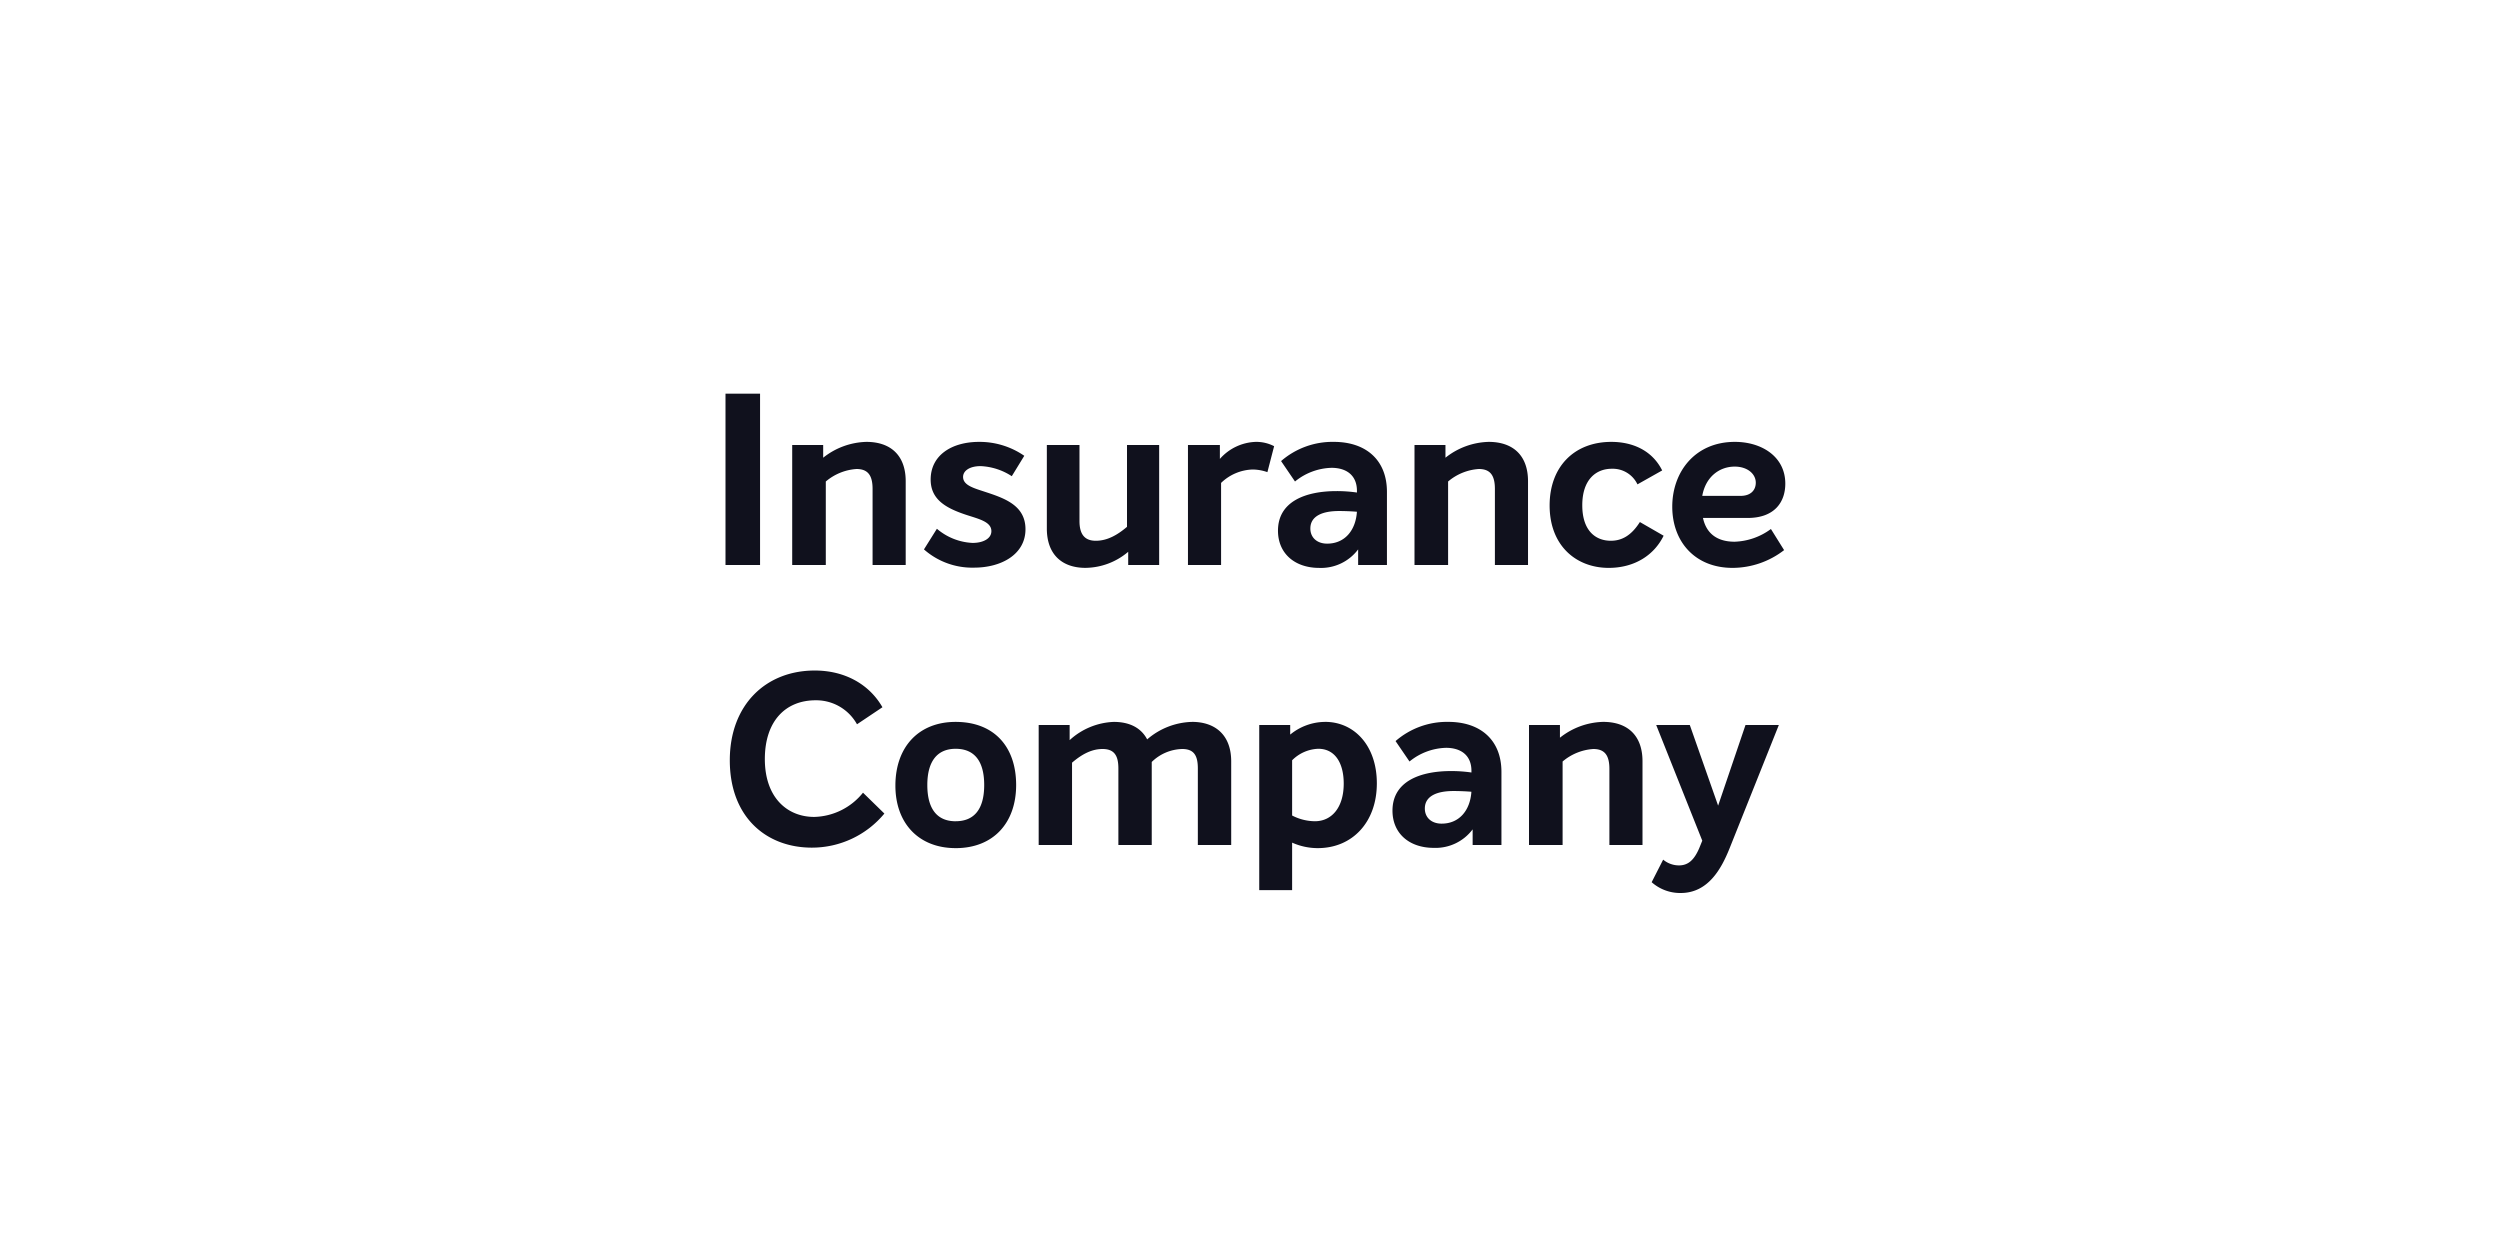 <?xml version="1.0" encoding="UTF-8"?>
<svg xmlns="http://www.w3.org/2000/svg" width="500" height="250" viewBox="0 0 500 250">
  <g id="Insurance_Company" data-name="Insurance Company" transform="translate(-2035 -335)">
    <rect id="Rectangle_12620" data-name="Rectangle 12620" width="500" height="250" transform="translate(2035 335)" fill="none"></rect>
    <path id="Path_35481" data-name="Path 35481" d="M-104.9,0h6.912V-34.272H-104.9Zm28.176-24.624a14.419,14.419,0,0,0-8.64,3.168V-24H-91.56V0h6.72V-16.7A10.57,10.57,0,0,1-78.7-19.2c2.3,0,3.216,1.3,3.216,3.984V0h6.624V-16.752C-68.856-21.888-71.832-24.624-76.728-24.624ZM-55.176.528c5.424,0,10.272-2.64,10.272-7.68,0-4.848-4.32-6.24-8.256-7.536-2.208-.72-4.224-1.3-4.224-2.928,0-1.248,1.344-2.16,3.5-2.16a12.331,12.331,0,0,1,6.24,2.016l2.5-4.08a15.73,15.73,0,0,0-9.024-2.784c-5.52,0-9.7,2.688-9.7,7.536,0,4.032,3.12,5.712,6.96,7.008,2.592.864,5.184,1.392,5.184,3.312,0,1.536-1.728,2.352-3.744,2.352a11.8,11.8,0,0,1-7.152-2.832L-65.208-3.12A14.572,14.572,0,0,0-55.176.528ZM-24.6-24V-7.632c-1.872,1.584-3.888,2.784-6.24,2.784-2.064,0-3.264-1.1-3.264-3.936V-24h-6.528V-7.3c0,5.28,3.12,7.872,7.728,7.872A13.408,13.408,0,0,0-24.36-2.64V0h6.192V-24Zm25.776-.624a9.975,9.975,0,0,0-7.2,3.408V-24h-6.384V0h6.624V-16.416A9.481,9.481,0,0,1,.552-19.1a9.213,9.213,0,0,1,2.928.528L4.824-23.76A7.72,7.72,0,0,0,1.176-24.624Zm15.6,0a15.666,15.666,0,0,0-10.56,3.84L9-16.7a12.049,12.049,0,0,1,7.3-2.736c2.976,0,5.088,1.488,5.088,4.608v.336a28.154,28.154,0,0,0-4.08-.288c-6.1,0-11.712,2.016-11.712,7.92,0,4.512,3.312,7.44,8.256,7.44a9.262,9.262,0,0,0,7.776-3.7V0h5.76V-14.64C27.384-21.072,23.112-24.624,16.776-24.624ZM15.432-4.272c-2.064,0-3.36-1.248-3.36-3.024,0-2.592,2.592-3.5,5.712-3.5q1.728,0,3.6.144C21.144-6.96,18.984-4.272,15.432-4.272Zm32.3-20.352a14.419,14.419,0,0,0-8.64,3.168V-24H32.9V0h6.72V-16.7a10.57,10.57,0,0,1,6.144-2.5c2.3,0,3.216,1.3,3.216,3.984V0h6.624V-16.752C55.608-21.888,52.632-24.624,47.736-24.624Zm24,25.2c5.232,0,9.12-2.592,10.992-6.432L77.976-8.592c-1.728,2.736-3.648,3.744-5.808,3.744-3.024,0-5.712-1.968-5.712-7.1,0-5.184,2.784-7.3,5.9-7.3a5.473,5.473,0,0,1,5.136,3.12l4.944-2.784c-2.016-4.032-5.952-5.712-10.176-5.712-7.344,0-12.336,4.9-12.336,12.72C59.928-3.792,65.3.576,71.736.576Zm25.2-5.232c-3.7,0-5.712-1.824-6.336-4.752h8.928c5.424,0,7.536-3.216,7.536-6.864,0-5.424-4.752-8.352-10.08-8.352-8.016,0-12.528,6.048-12.528,12.96,0,7.008,4.56,12.24,12.048,12.24a16.915,16.915,0,0,0,10.32-3.552L104.184-7.2A12.9,12.9,0,0,1,96.936-4.656Zm0-15.024c2.592,0,4.224,1.488,4.224,3.216,0,1.536-1.056,2.64-3.024,2.64h-7.68C91.128-17.664,93.912-19.68,96.936-19.68ZM-87.624,56.528a18.805,18.805,0,0,0,14.5-6.816L-77.4,45.536a12.894,12.894,0,0,1-9.744,4.848c-5.472,0-9.888-3.936-9.888-11.568,0-7.536,4.08-11.76,10.176-11.76a9.332,9.332,0,0,1,8.256,4.8l5.088-3.408c-2.64-4.608-7.536-7.344-13.536-7.344-9.792,0-16.992,6.864-16.992,17.952C-104.04,50.432-96.744,56.528-87.624,56.528Zm28.752.1c7.536,0,12.1-5.04,12.1-12.624,0-7.728-4.464-12.624-12.1-12.624-7.392,0-12,4.992-12.048,12.624C-70.968,51.584-66.312,56.624-58.872,56.624Zm0-5.376c-3.648,0-5.664-2.4-5.664-7.248s2.064-7.248,5.664-7.248c3.7,0,5.712,2.4,5.712,7.248S-55.176,51.248-58.872,51.248Zm47.28-19.872a14.239,14.239,0,0,0-8.976,3.5c-1.2-2.3-3.5-3.5-6.672-3.5a13.83,13.83,0,0,0-8.832,3.648V32h-6.192V56h6.672V39.536c2.112-1.824,4.08-2.736,6.1-2.736,2.4,0,3.168,1.392,3.168,3.888V56h6.672V39.392a9.023,9.023,0,0,1,6.1-2.592c2.4,0,3.12,1.392,3.12,3.888V56h6.672V39.248C-3.768,34.064-6.888,31.376-11.592,31.376Zm26.64,0A11.075,11.075,0,0,0,8.04,33.92V32H1.848V65.024H8.424v-9.5a12.493,12.493,0,0,0,5.136,1.1c6.864,0,11.808-5.136,11.808-12.96C25.368,36.08,20.808,31.376,15.048,31.376ZM12.984,51.248A10.034,10.034,0,0,1,8.424,50.1V39.056a7.76,7.76,0,0,1,5.232-2.3c3.408,0,5.088,2.928,5.088,6.96C18.744,48.56,16.3,51.248,12.984,51.248ZM39.672,31.376a15.666,15.666,0,0,0-10.56,3.84L31.9,39.3a12.049,12.049,0,0,1,7.3-2.736c2.976,0,5.088,1.488,5.088,4.608V41.5a28.154,28.154,0,0,0-4.08-.288c-6.1,0-11.712,2.016-11.712,7.92,0,4.512,3.312,7.44,8.256,7.44a9.262,9.262,0,0,0,7.776-3.7V56h5.76V41.36C50.28,34.928,46.008,31.376,39.672,31.376ZM38.328,51.728c-2.064,0-3.36-1.248-3.36-3.024,0-2.592,2.592-3.5,5.712-3.5q1.728,0,3.6.144C44.04,49.04,41.88,51.728,38.328,51.728Zm32.3-20.352a14.419,14.419,0,0,0-8.64,3.168V32H55.8V56h6.72V39.3a10.57,10.57,0,0,1,6.144-2.5c2.3,0,3.216,1.3,3.216,3.984V56H78.5V39.248C78.5,34.112,75.528,31.376,70.632,31.376ZM99.1,32,93.624,48.128,87.96,32H81.24l9.216,23.136-.624,1.536c-.96,2.208-2.112,3.408-4.032,3.408a4.933,4.933,0,0,1-3.168-1.152l-2.3,4.512a8.6,8.6,0,0,0,5.808,2.16c5.52,0,8.16-4.9,9.792-8.976L105.768,32Z" transform="translate(2285 448)" fill="#10111d"></path>
  </g>
</svg>
